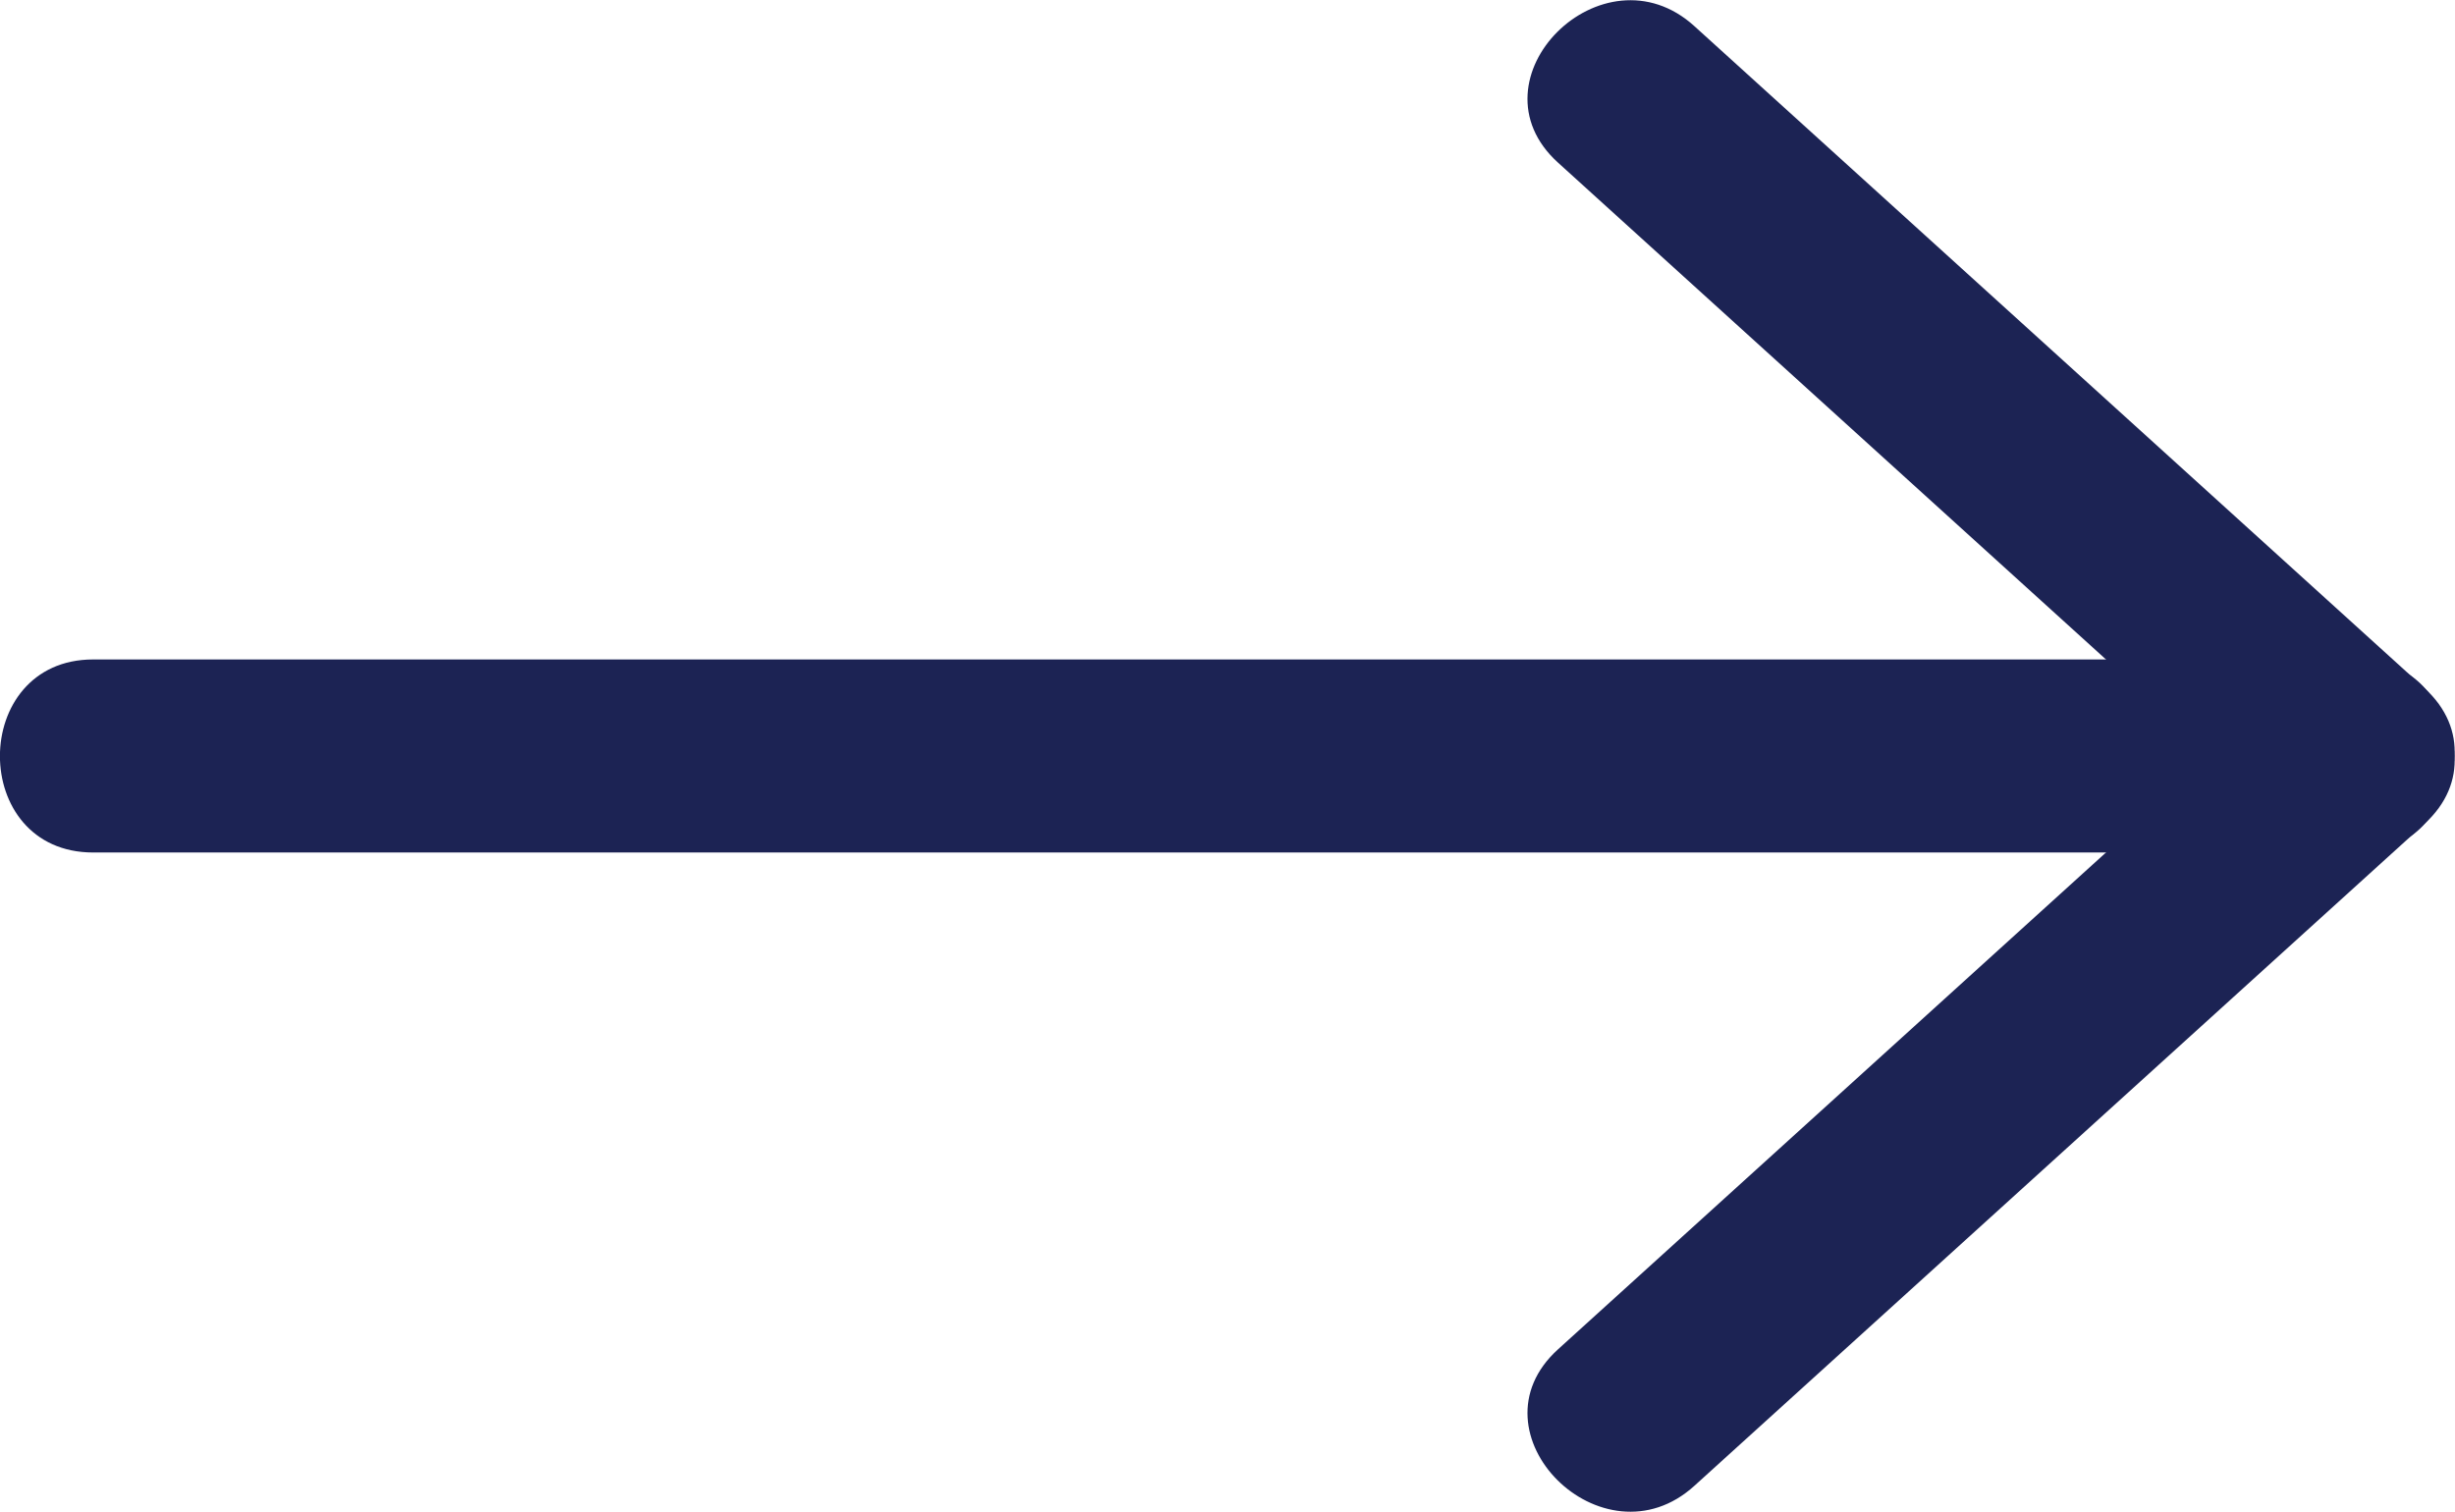 <?xml version="1.0" encoding="UTF-8"?>
<svg id="Layer_1" data-name="Layer 1" xmlns="http://www.w3.org/2000/svg" viewBox="0 0 47.68 29.37">
  <defs>
    <style>
      .cls-1 {
        fill: #1c2354;
      }
    </style>
  </defs>
  <path class="cls-1" d="m1.81,16.56h43.95c2.41,0,2.42-3.75,0-3.75H1.81c-2.41,0-2.42,3.75,0,3.75h0Z"/>
  <path class="cls-1" d="m30.26,3.16c4.72,4.28,9.45,8.57,14.17,12.85,1.78,1.62,4.44-1.03,2.65-2.65-4.72-4.28-9.45-8.57-14.17-12.85-1.78-1.62-4.44,1.03-2.65,2.65h0Z"/>
  <path class="cls-1" d="m44.43,13.36c-4.72,4.28-9.45,8.57-14.17,12.85-1.79,1.62.87,4.27,2.65,2.65,4.72-4.28,9.45-8.57,14.17-12.85,1.79-1.62-.87-4.27-2.65-2.65h0Z"/>
</svg>